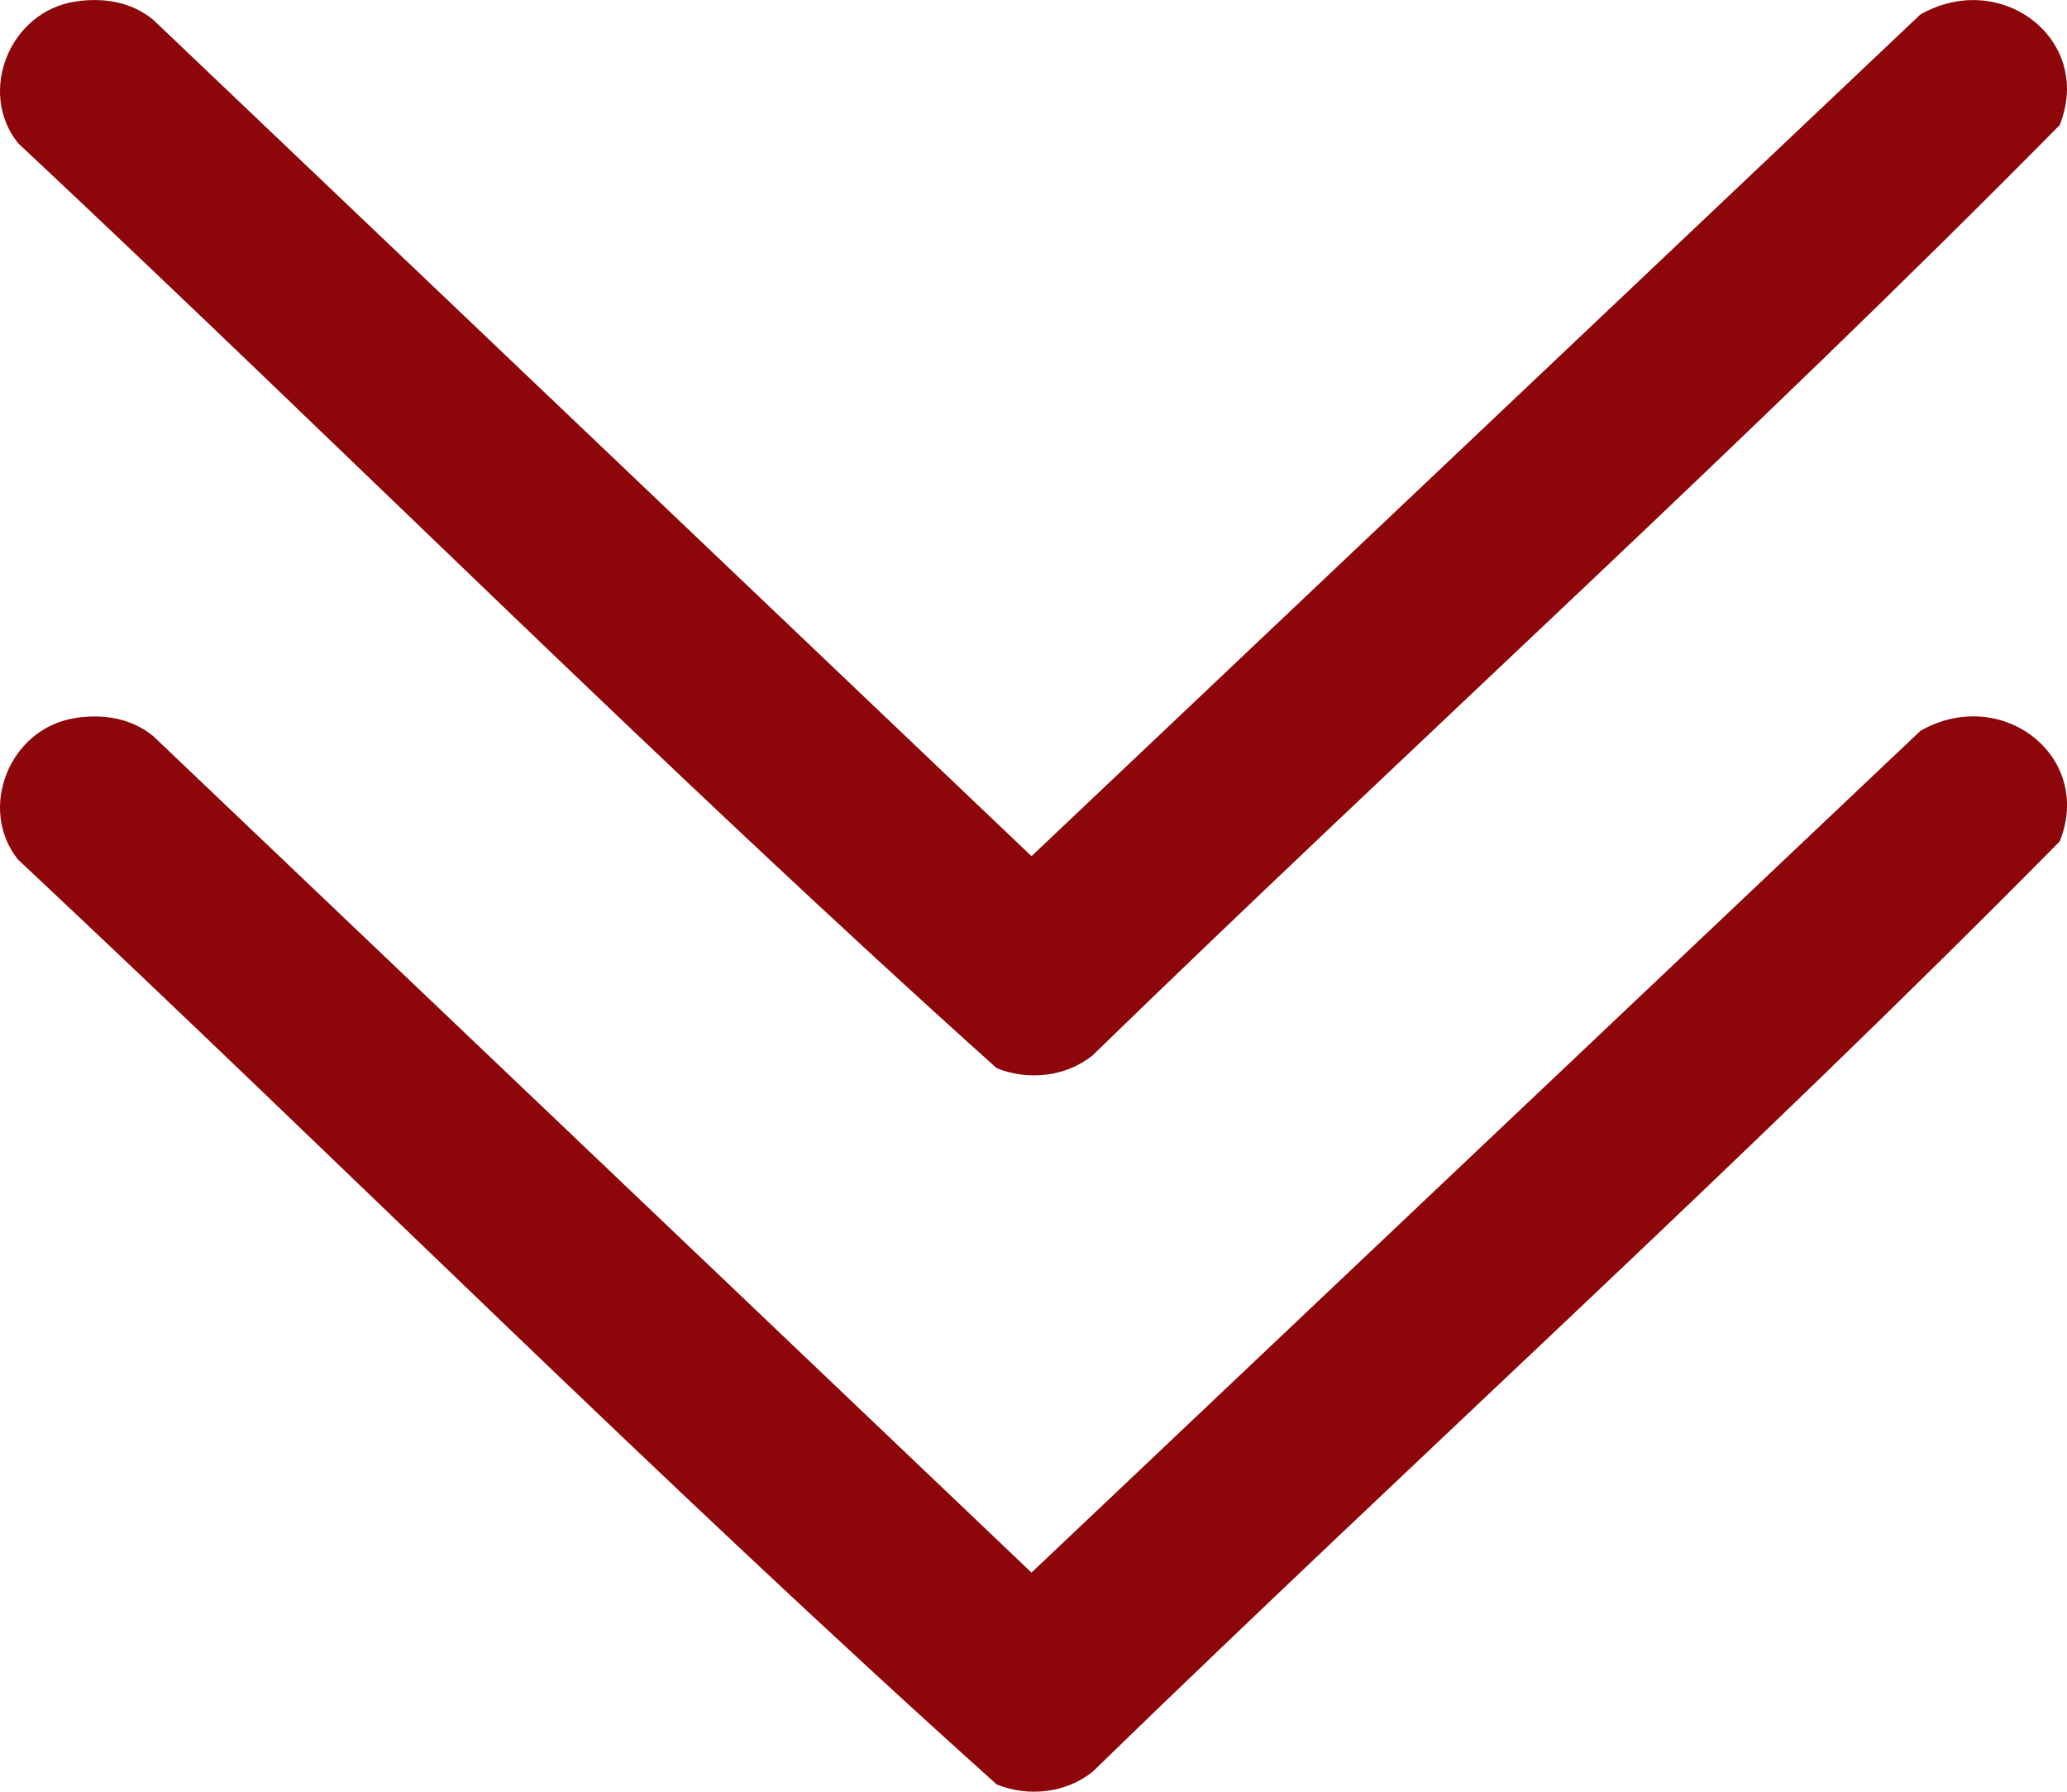 <svg width="30" height="26" viewBox="0 0 30 26" fill="none" xmlns="http://www.w3.org/2000/svg">
<g clip-path="url(#clip0_3891_336)">
<path d="M1.091 0.023C1.496 -0.04 1.904 0.024 2.223 0.286L14.971 12.424L27.871 0.211C29.047 -0.458 30.389 0.58 29.894 1.815C25.351 6.417 20.508 10.796 15.855 15.317C15.469 15.625 14.927 15.686 14.466 15.501C9.624 11.155 5.013 6.527 0.26 2.075C-0.327 1.337 0.136 0.171 1.091 0.023Z" fill="#8C060A"/>
<path d="M1.091 10.419C1.496 10.356 1.904 10.42 2.223 10.681L14.971 22.82L27.873 10.605C29.048 9.936 30.39 10.974 29.895 12.209C25.352 16.811 20.509 21.19 15.857 25.711C15.47 26.02 14.928 26.08 14.467 25.895C9.624 21.55 5.013 16.924 0.26 12.472C-0.327 11.734 0.136 10.567 1.091 10.42V10.419Z" fill="#8C060A"/>
</g>
<defs>
<clipPath id="clip0_3891_336">
<rect width="30" height="26" fill="white"/>
</clipPath>
</defs>
</svg>
